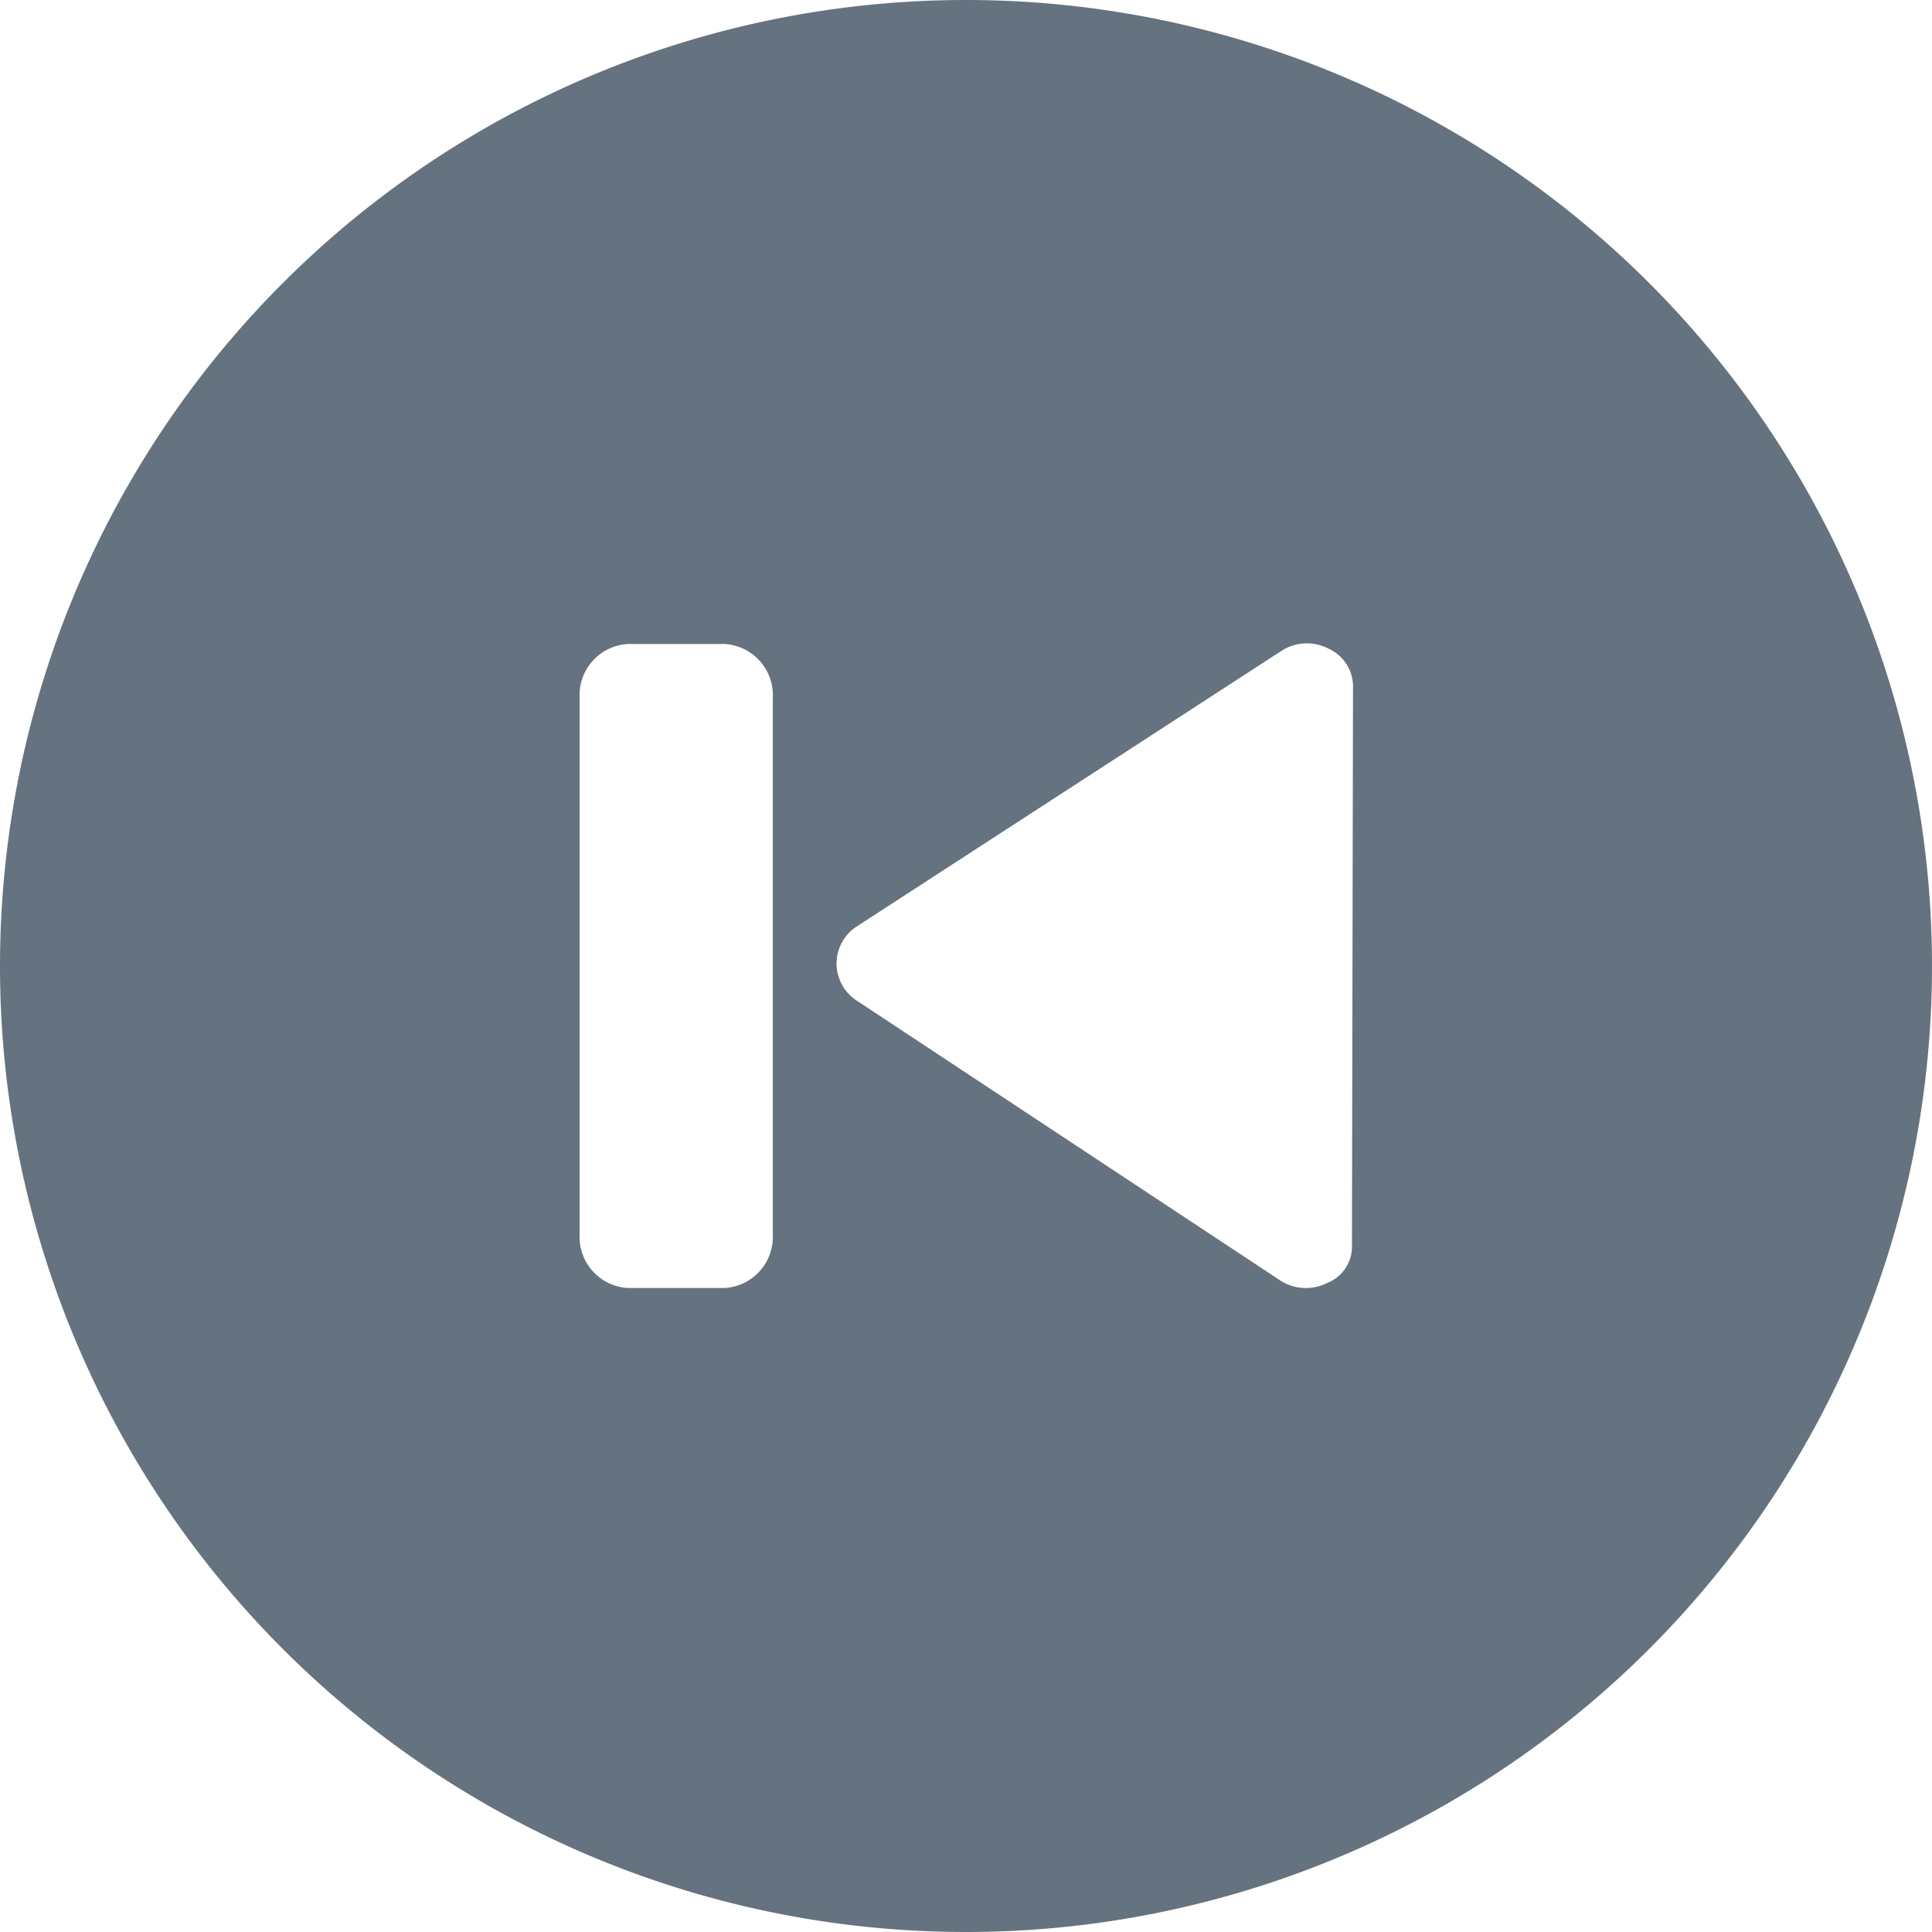 <?xml version="1.0" ?>
<svg width="800px" height="800px" viewBox="0 0 60 60" xmlns="http://www.w3.org/2000/svg"><defs><style>
      .cls-1 {
        fill: #65727f;
        fill-rule: evenodd;
      }
    </style></defs><path class="cls-1" d="M660,810a30,30,0,1,1-30,30A30,30,0,0,1,660,810Zm-10.5,20h3a1.59,1.59,0,0,1,1.5,1.667v16.666A1.59,1.59,0,0,1,652.5,850h-3a1.59,1.59,0,0,1-1.5-1.667V831.667A1.59,1.59,0,0,1,649.5,830Zm22.486,18.741a1.209,1.209,0,0,1-.764,1.1,1.465,1.465,0,0,1-1.473-.082l-13.14-8.683a1.371,1.371,0,0,1,.009-2.311l13.176-8.55a1.454,1.454,0,0,1,1.47-.068,1.288,1.288,0,0,1,.755,1.165Z" id="previous" transform="translate(-630 -810)"/></svg>